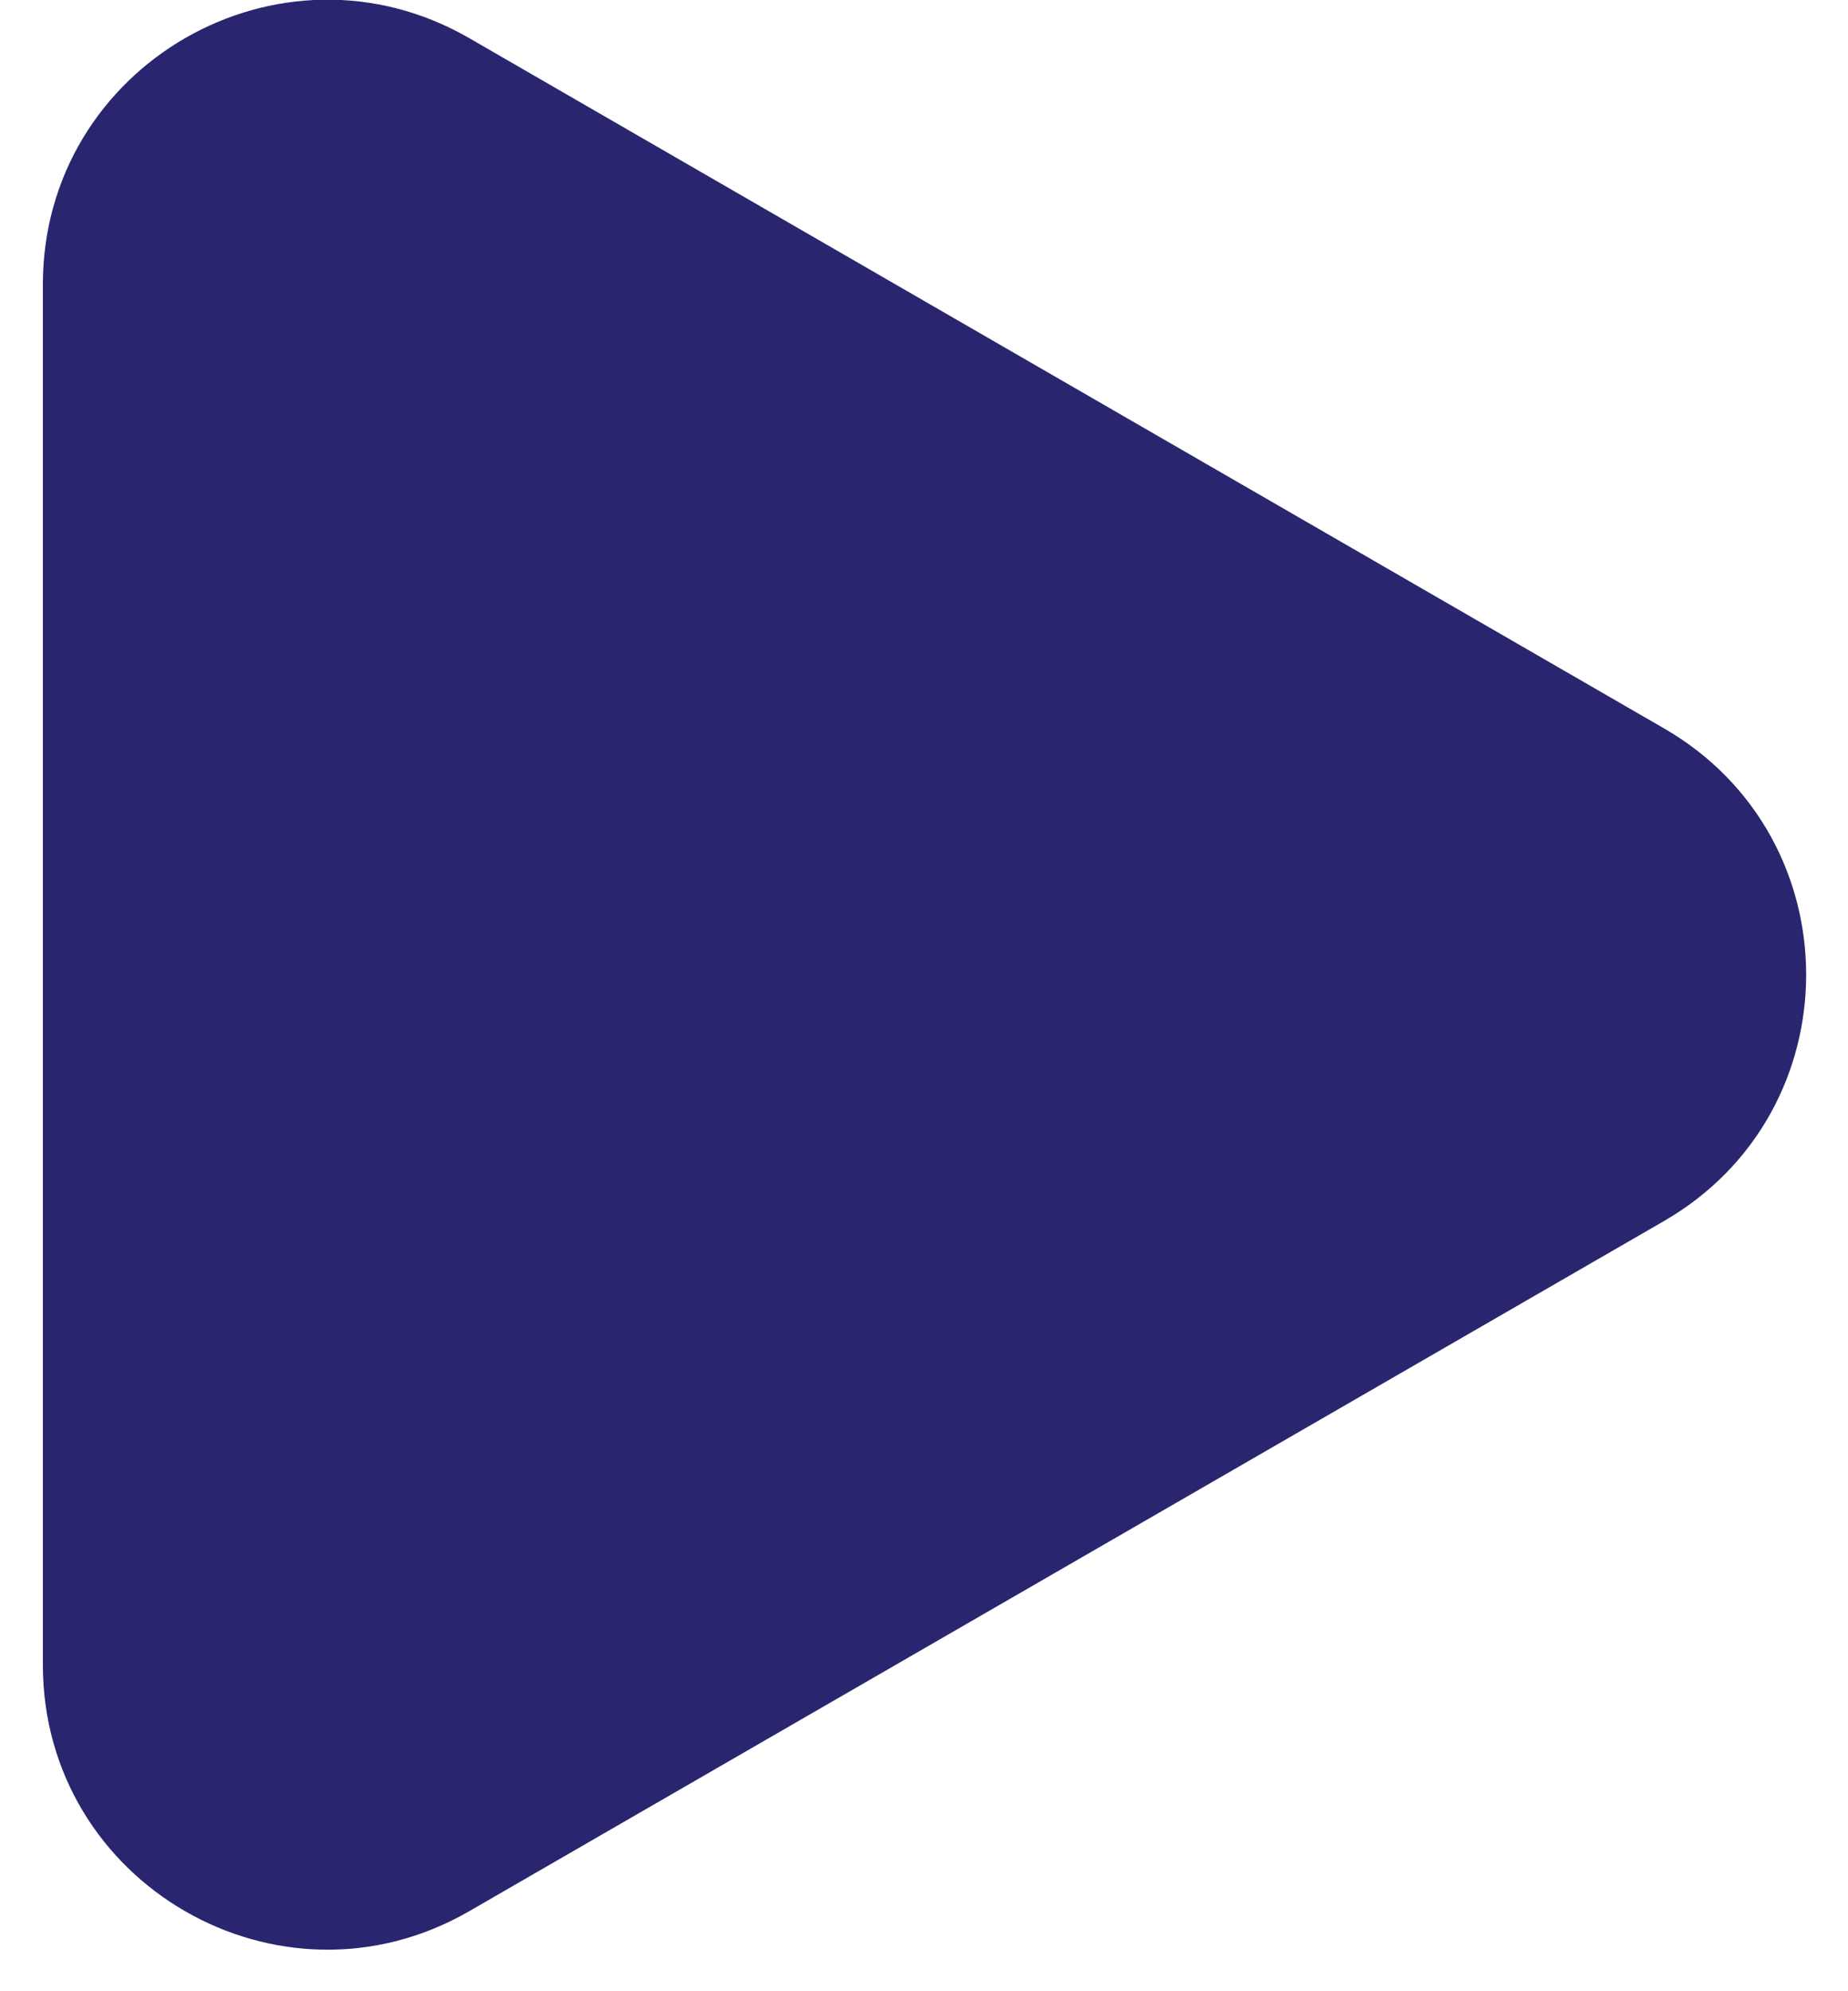 <svg width="26" height="28" viewBox="0 0 26 28" fill="none" xmlns="http://www.w3.org/2000/svg">
<path d="M23.411 10.242C26.078 11.781 26.078 15.63 23.411 17.17L6.603 26.874C3.936 28.414 0.603 26.489 0.603 23.41L0.603 4.001C0.603 0.922 3.936 -1.002 6.603 0.537L23.411 10.242Z" fill="#29266F"/>
</svg>
